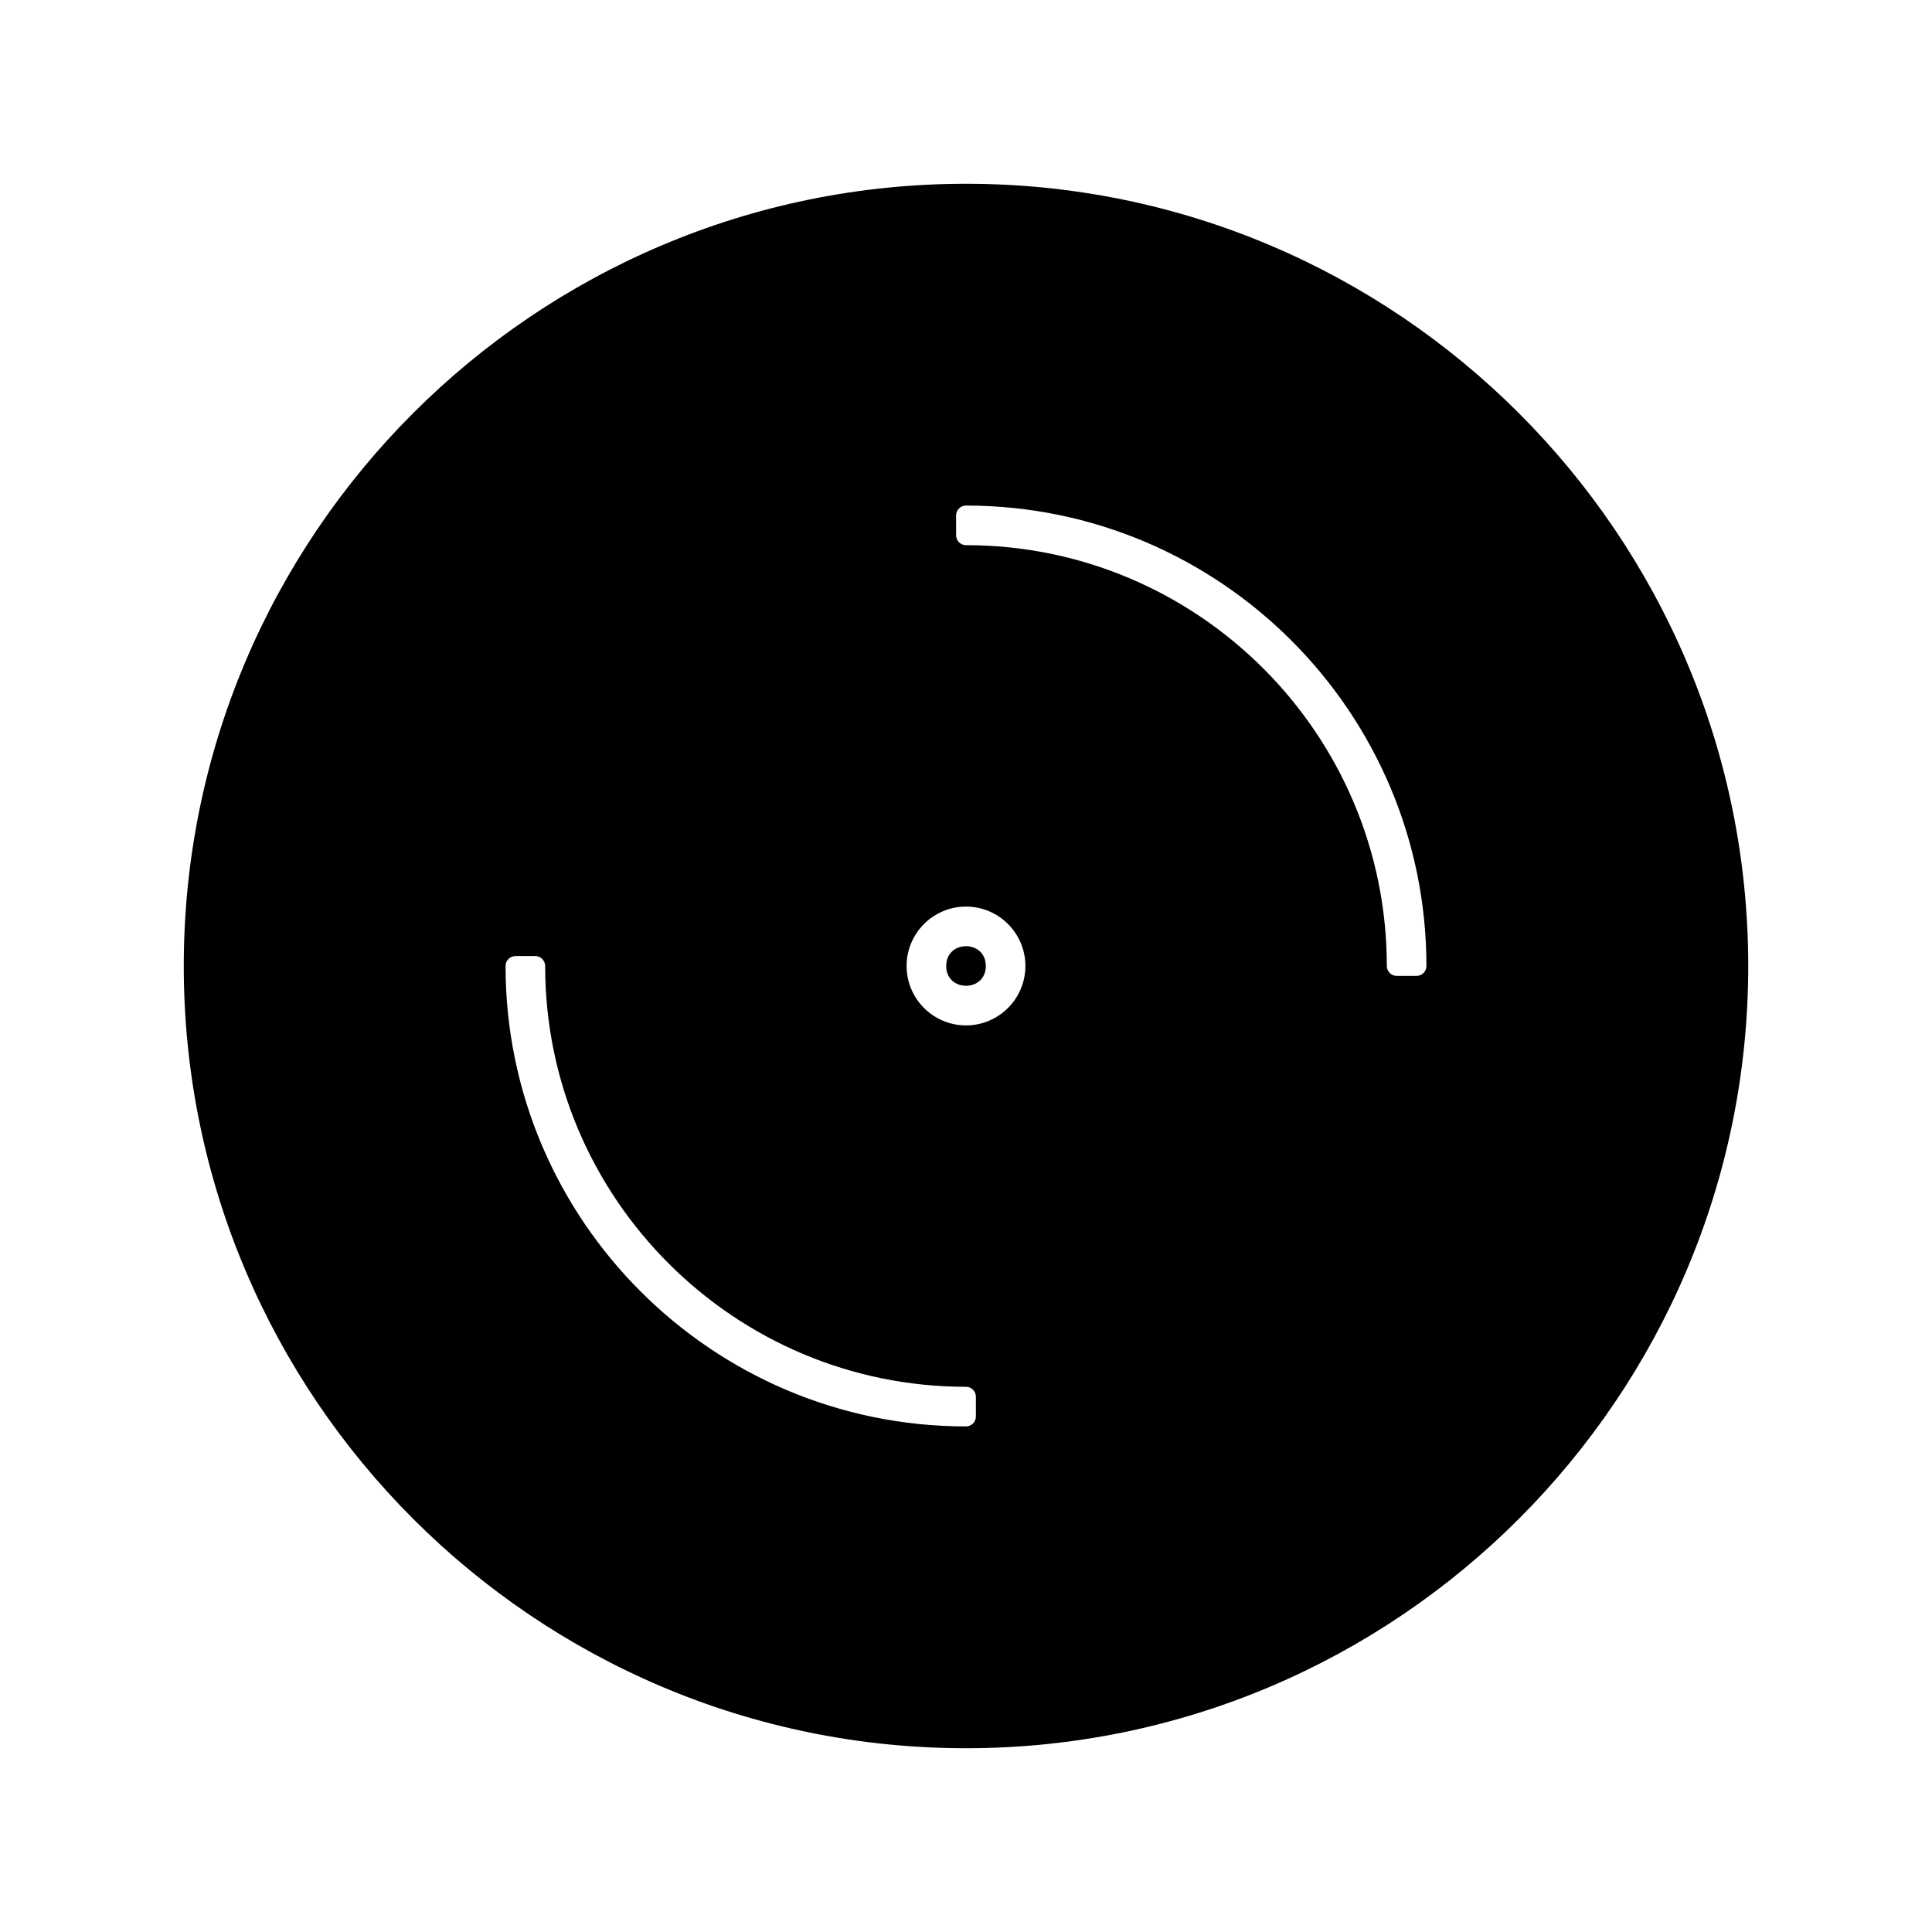 <?xml version="1.0" encoding="UTF-8"?>
<!-- Uploaded to: ICON Repo, www.svgrepo.com, Generator: ICON Repo Mixer Tools -->
<svg fill="#000000" width="800px" height="800px" version="1.1" viewBox="144 144 512 512" xmlns="http://www.w3.org/2000/svg">
 <g>
  <path d="m400 192.7c-114.3 0-207.3 92.992-207.3 207.3 0 114.3 92.992 207.3 207.3 207.3 114.3 0 207.3-92.996 207.3-207.3 0-114.3-92.996-207.3-207.3-207.3zm2.621 326.69c0 1.449-1.176 2.625-2.625 2.625-67.281 0-122.02-54.738-122.02-122.02 0-1.449 1.176-2.625 2.625-2.625h5.246c1.449 0 2.625 1.176 2.625 2.625 0 61.496 50.031 111.52 111.52 111.52 1.449 0 2.625 1.176 2.625 2.625zm-2.621-103.65c-8.68 0-15.742-7.062-15.742-15.742s7.062-15.742 15.742-15.742 15.742 7.062 15.742 15.742-7.062 15.742-15.742 15.742zm119.39-13.121h-5.246c-1.449 0-2.625-1.176-2.625-2.625 0-61.496-50.031-111.52-111.52-111.52-1.449 0-2.625-1.176-2.625-2.625v-5.246c0-1.449 1.176-2.625 2.625-2.625 67.281 0 122.02 54.738 122.02 122.02 0 1.449-1.176 2.625-2.625 2.625z"/>
  <path d="m405.25 400c0 6.996-10.496 6.996-10.496 0 0-7 10.496-7 10.496 0"/>
 </g>
</svg>